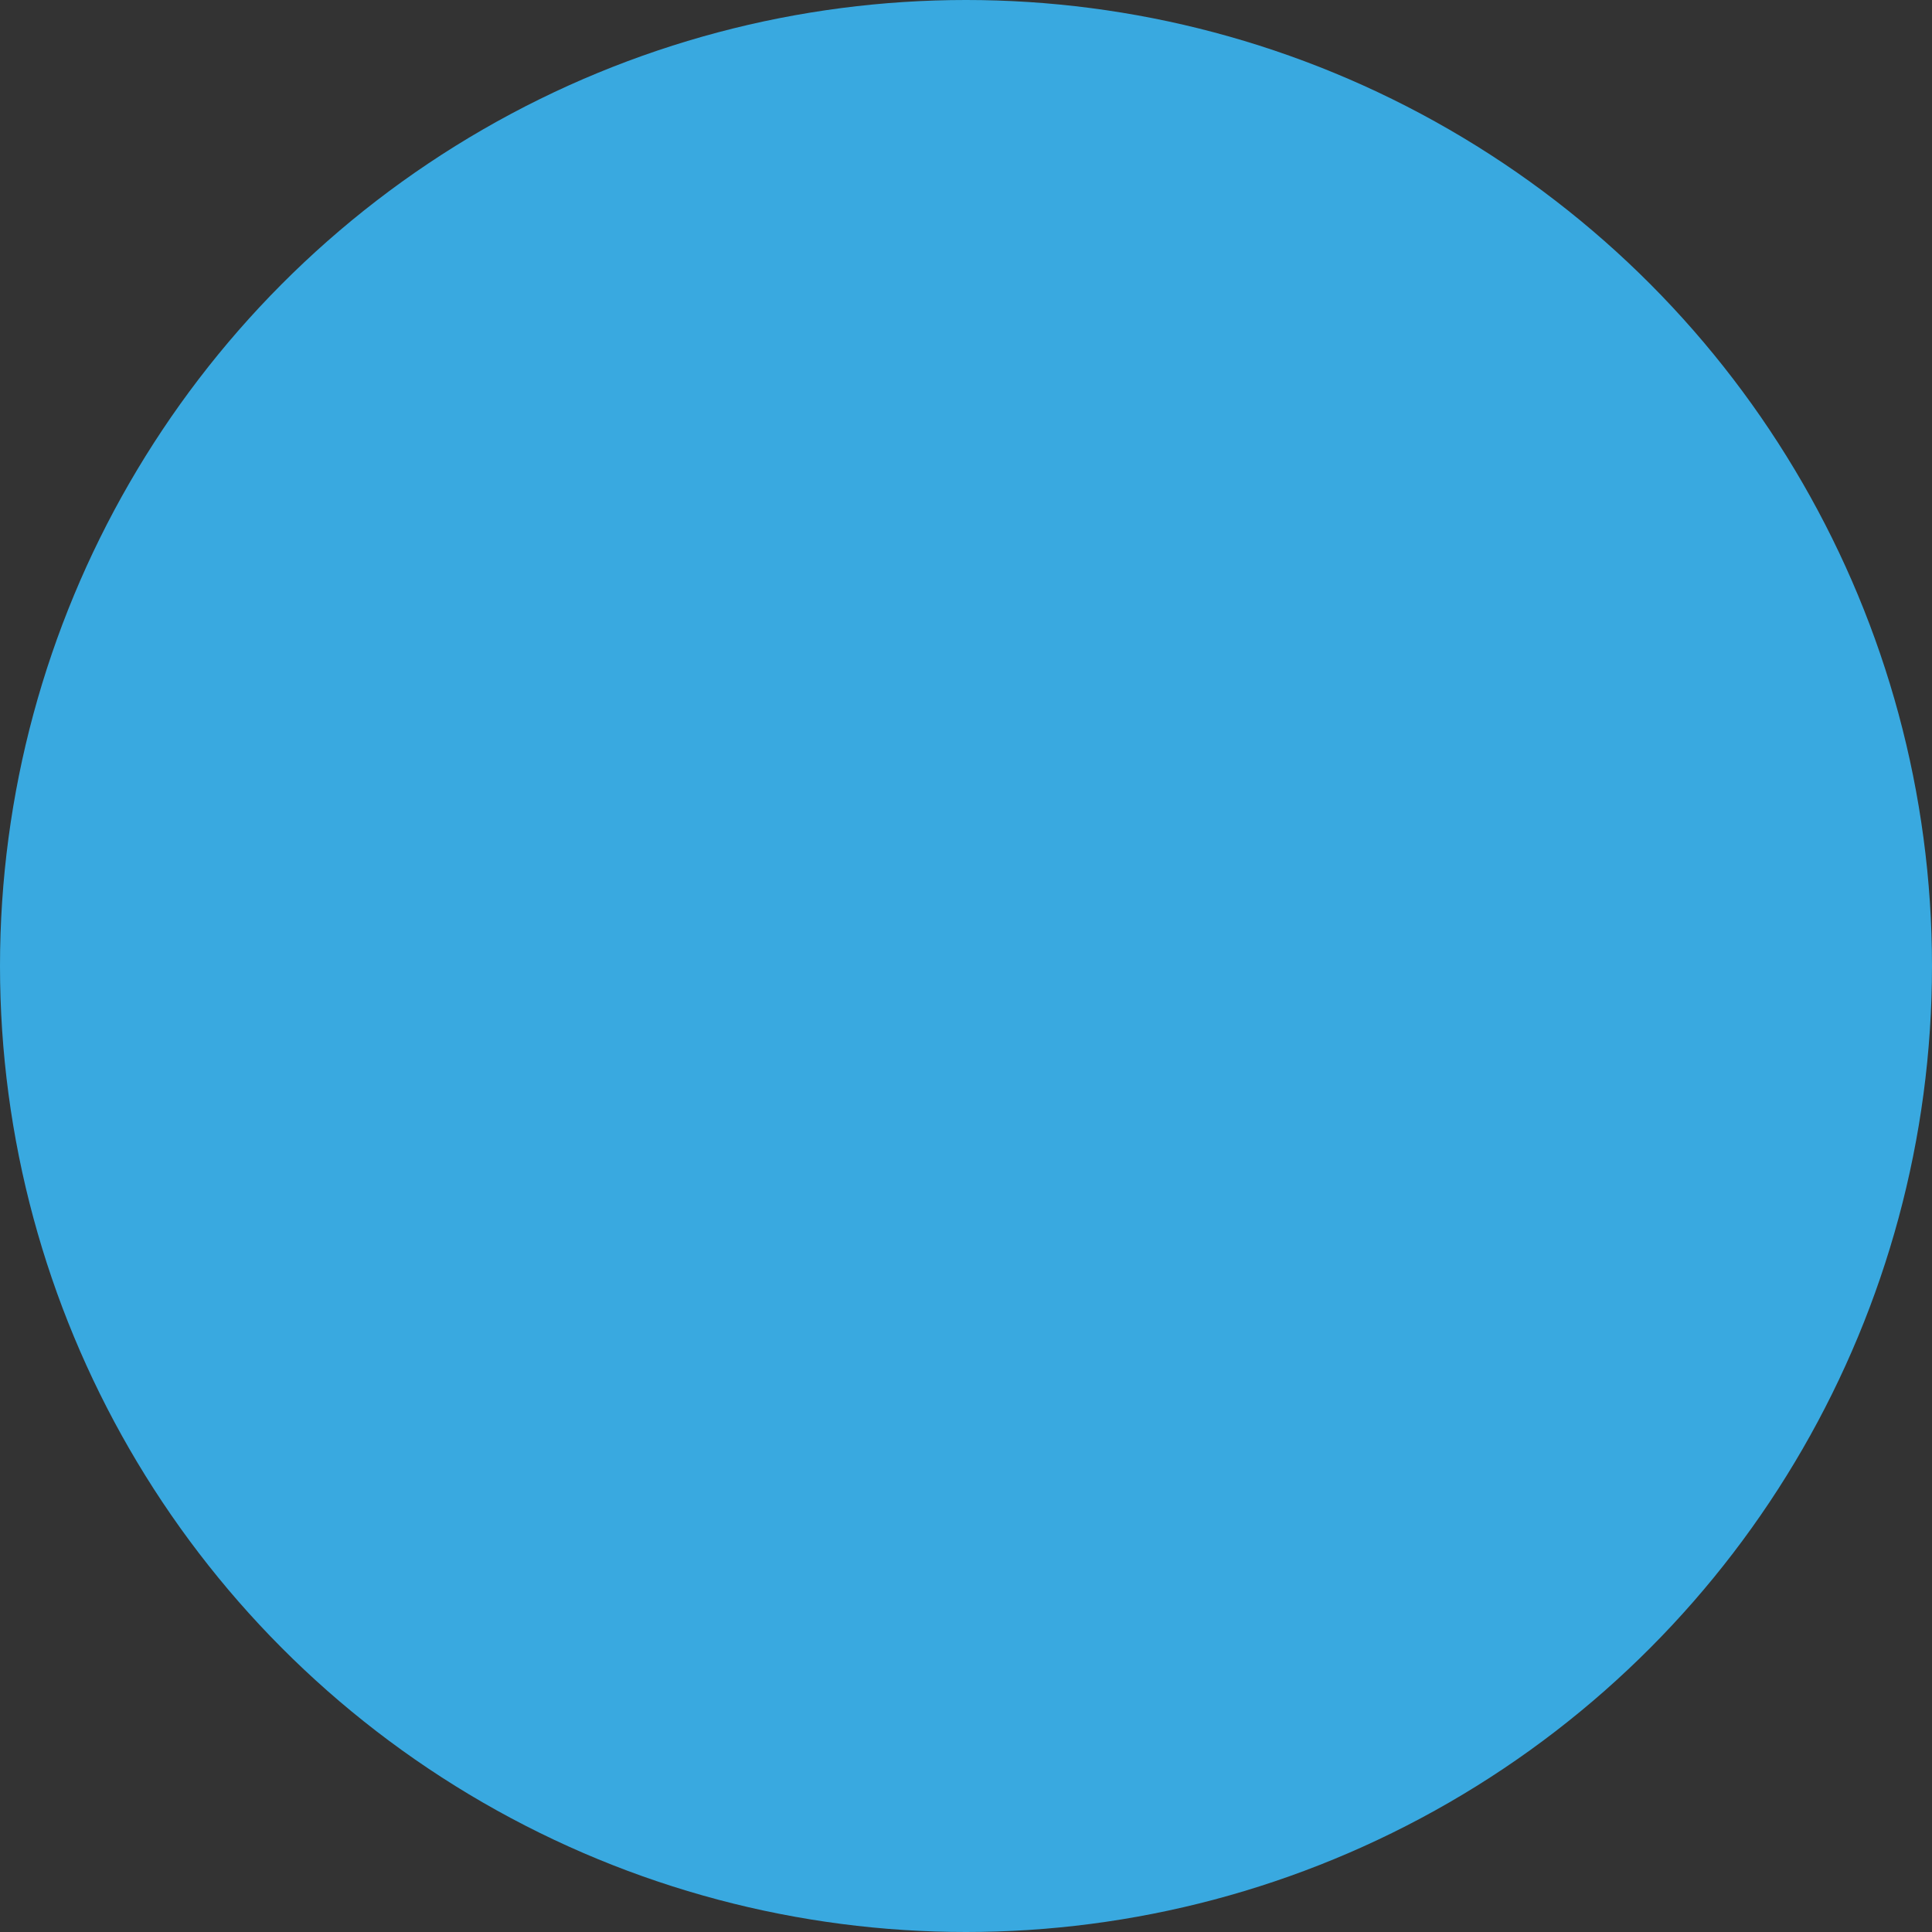 <?xml version="1.0" encoding="UTF-8"?>
<svg width="298px" height="298px" viewBox="0 0 298 298" version="1.1" xmlns="http://www.w3.org/2000/svg" xmlns:xlink="http://www.w3.org/1999/xlink">
    <rect x="0" y="0" width="298" height="298" fill="#333333" stroke="none"/>
    <title>icon_fotos</title>
    <defs>
        <polygon id="path-1" points="0 0 224 0 224 173 0 173"></polygon>
    </defs>
    <g id="icon_fotos" stroke="none" stroke-width="1" fill="none" fill-rule="evenodd">
        <circle id="Oval" fill="#39A9E0" cx="149" cy="149" r="149"></circle>
        <g id="Group-3" transform="translate(37, 53)">
            <mask id="mask-2" fill="white">
                <use xlink:href="iframe.php?url=https%3A%2F%2Fwww.fotocommunity.de%2F%23path-1"></use>
            </mask>
            <g id="Clip-2"></g>
            <path d="M75.815,84.317 C75.321,81.707 77.057,79.253 79.664,78.779 L203.444,56.995 C206.049,56.524 208.531,58.264 208.966,60.848 L223.924,145.606 C224.395,148.165 222.621,150.66 220.02,151.129 L96.288,172.925 C93.679,173.389 91.244,171.651 90.761,169.057 L75.815,84.317 Z M0.539,73.948 C-0.606,71.997 0.143,69.468 2.127,68.368 L124.57,0.517 C126.554,-0.595 129.093,0.155 130.193,2.116 L158.617,53.408 L142.101,56.322 L123.95,23.649 C122.9,21.727 120.461,21.023 118.531,22.093 L23.874,74.557 C21.959,75.609 21.255,78.025 22.305,79.953 L58.3,144.853 C59.36,146.773 61.801,147.471 63.725,146.413 L72.963,141.278 L76.003,158.455 L57.738,168.593 C55.712,169.674 53.226,168.99 52.11,167.001 L0.539,73.948 Z" id="Fill-1" fill="#FFFFFF" mask="url(#mask-2)"></path>
        </g>
    </g>
</svg>